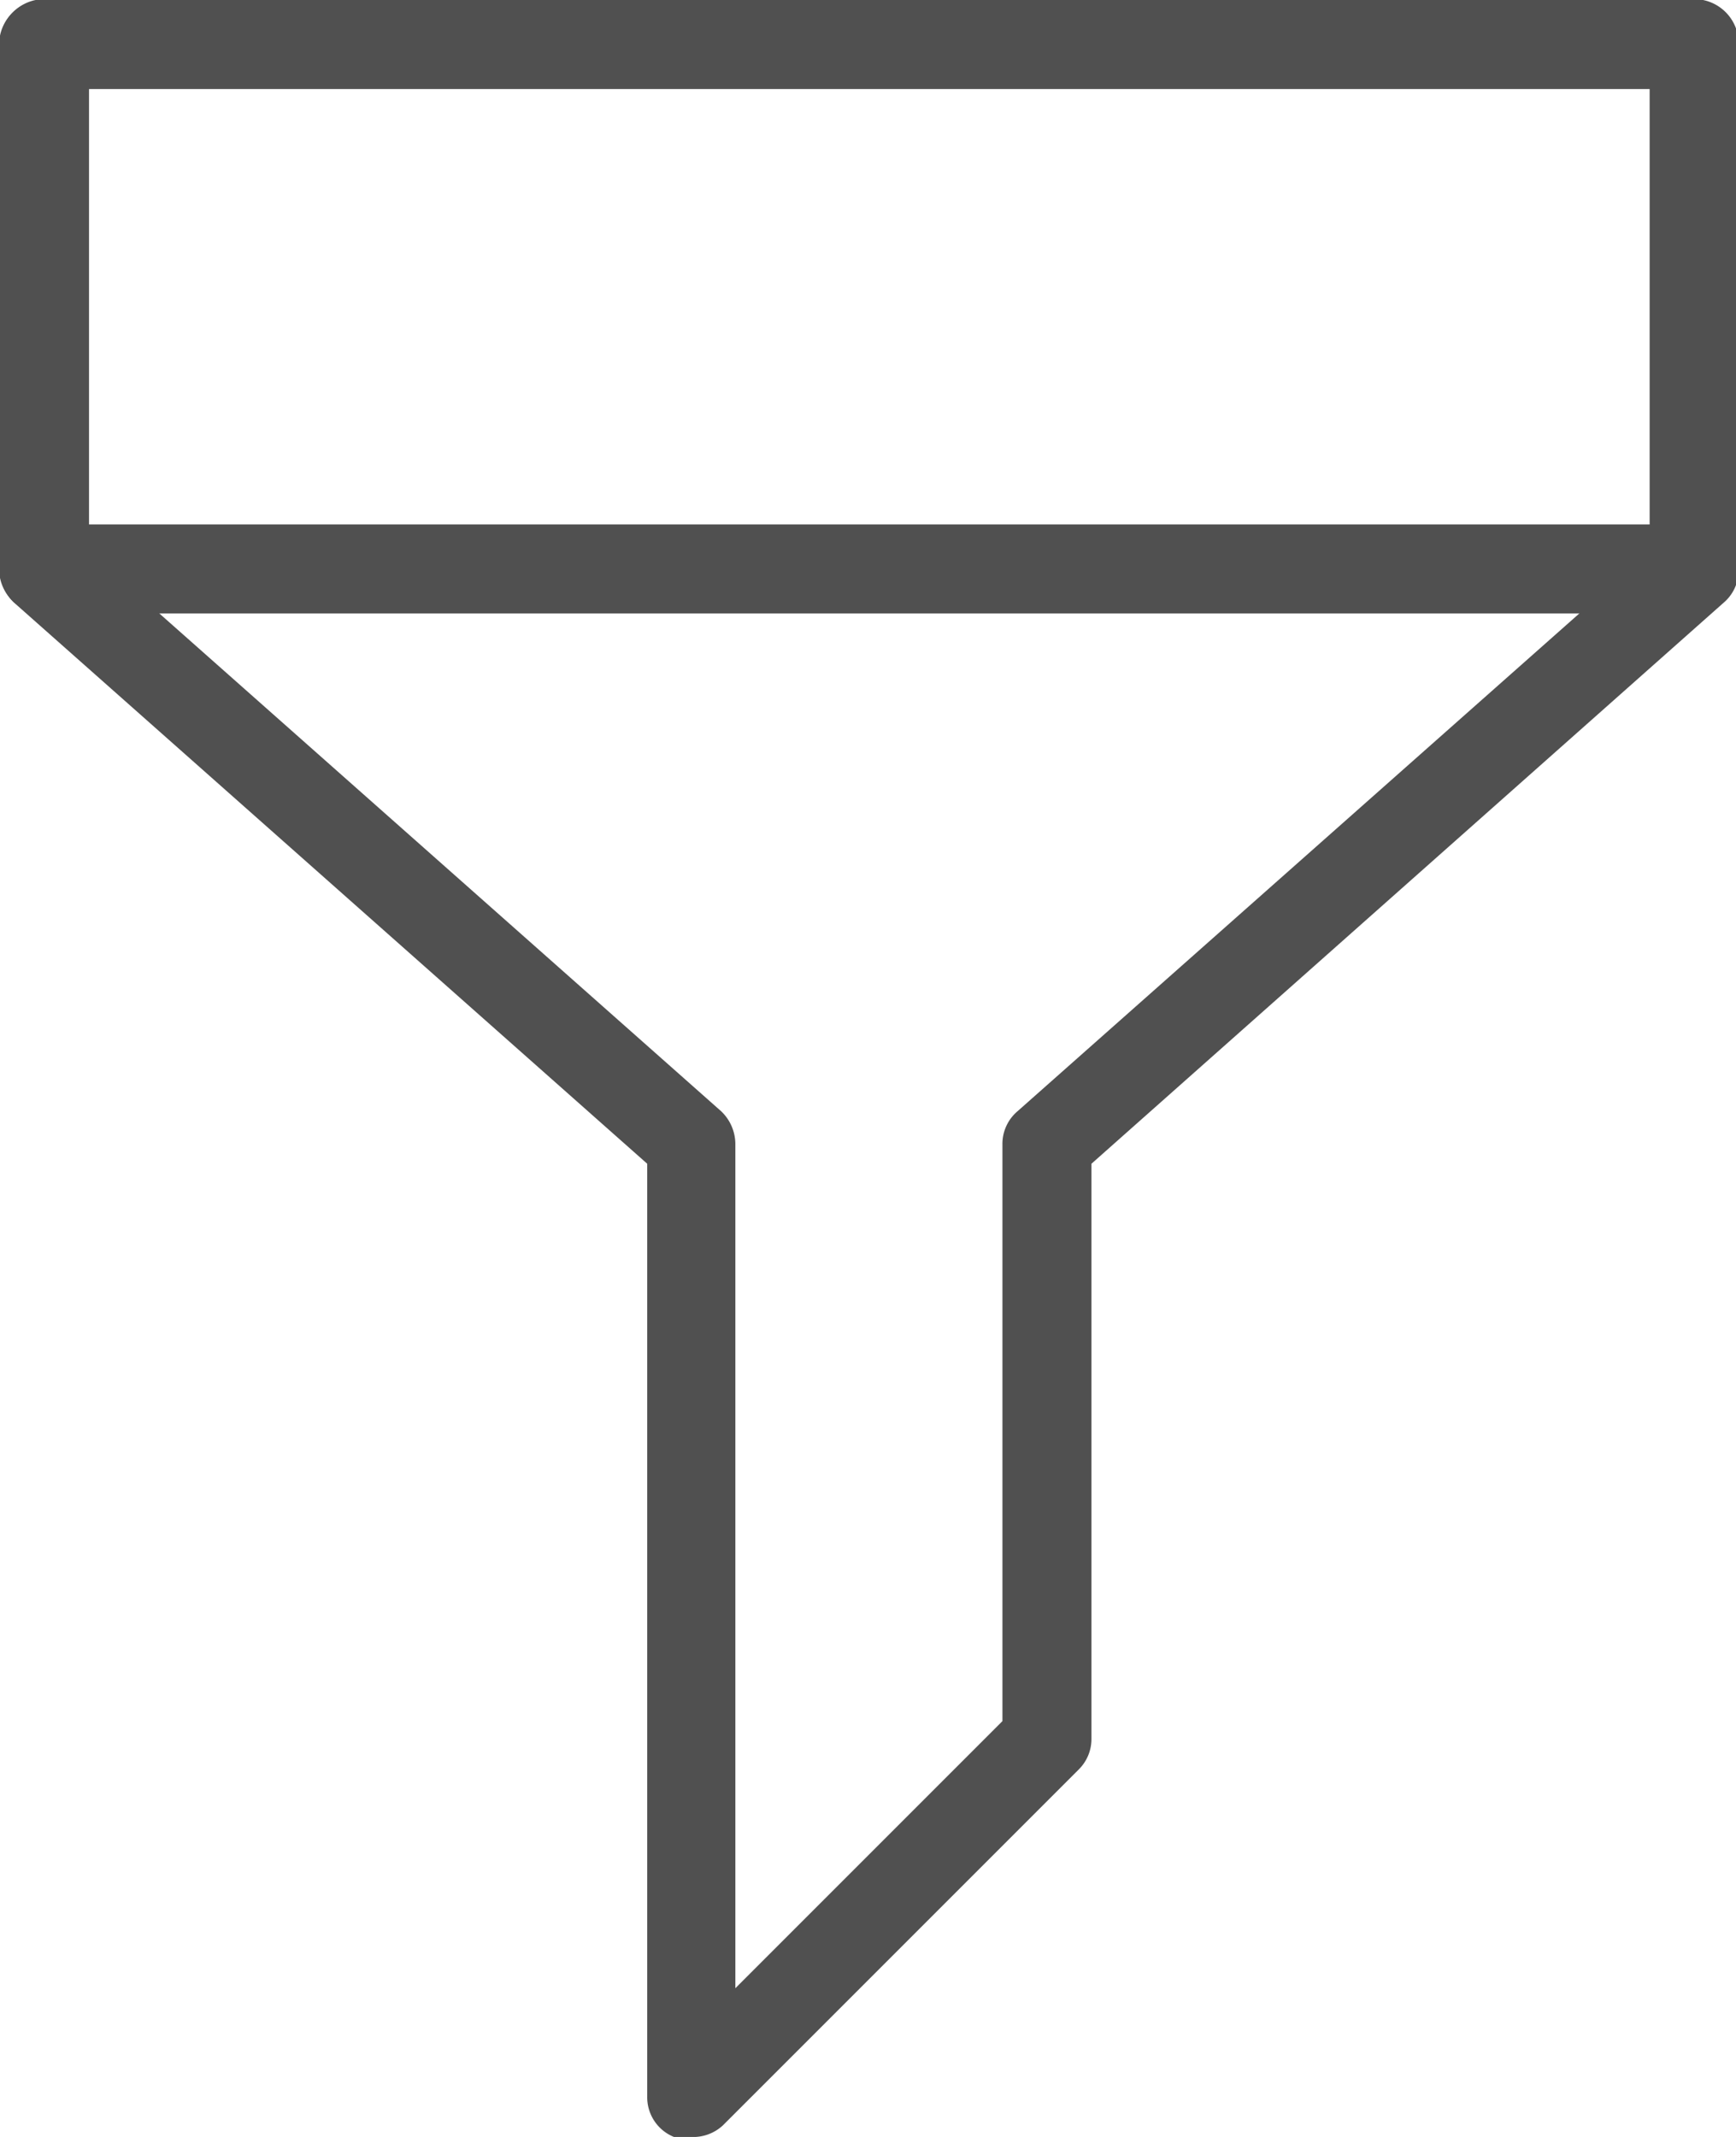 <svg xmlns="http://www.w3.org/2000/svg" viewBox="0 0 19.5 24"><defs><style>.cls-1{fill:#505050;}</style></defs><g id="レイヤー_2" data-name="レイヤー 2"><g id="Layer_2" data-name="Layer 2"><path class="cls-1" d="M7.76,24a.41.41,0,0,1-.19,0,.48.48,0,0,1-.3-.45V13.07L.16,6.77A.5.5,0,0,1,0,6.41V.49a.49.49,0,0,1,1,0v5.7l7.1,6.29a.51.51,0,0,1,.16.37v9.48l3-3V12.85a.48.48,0,0,1,.17-.37l7.1-6.29V.49a.49.49,0,0,1,1,0V6.41a.48.48,0,0,1-.17.36l-7.1,6.3v6.46a.48.48,0,0,1-.14.34l-4,4A.49.49,0,0,1,7.76,24Z"/><path class="cls-1" d="M19,1H.49a.49.49,0,0,1,0-1H19a.49.49,0,1,1,0,1Z"/><path class="cls-1" d="M19,6.89H.49a.49.49,0,1,1,0-1H19a.49.49,0,1,1,0,1Z"/></g></g></svg>